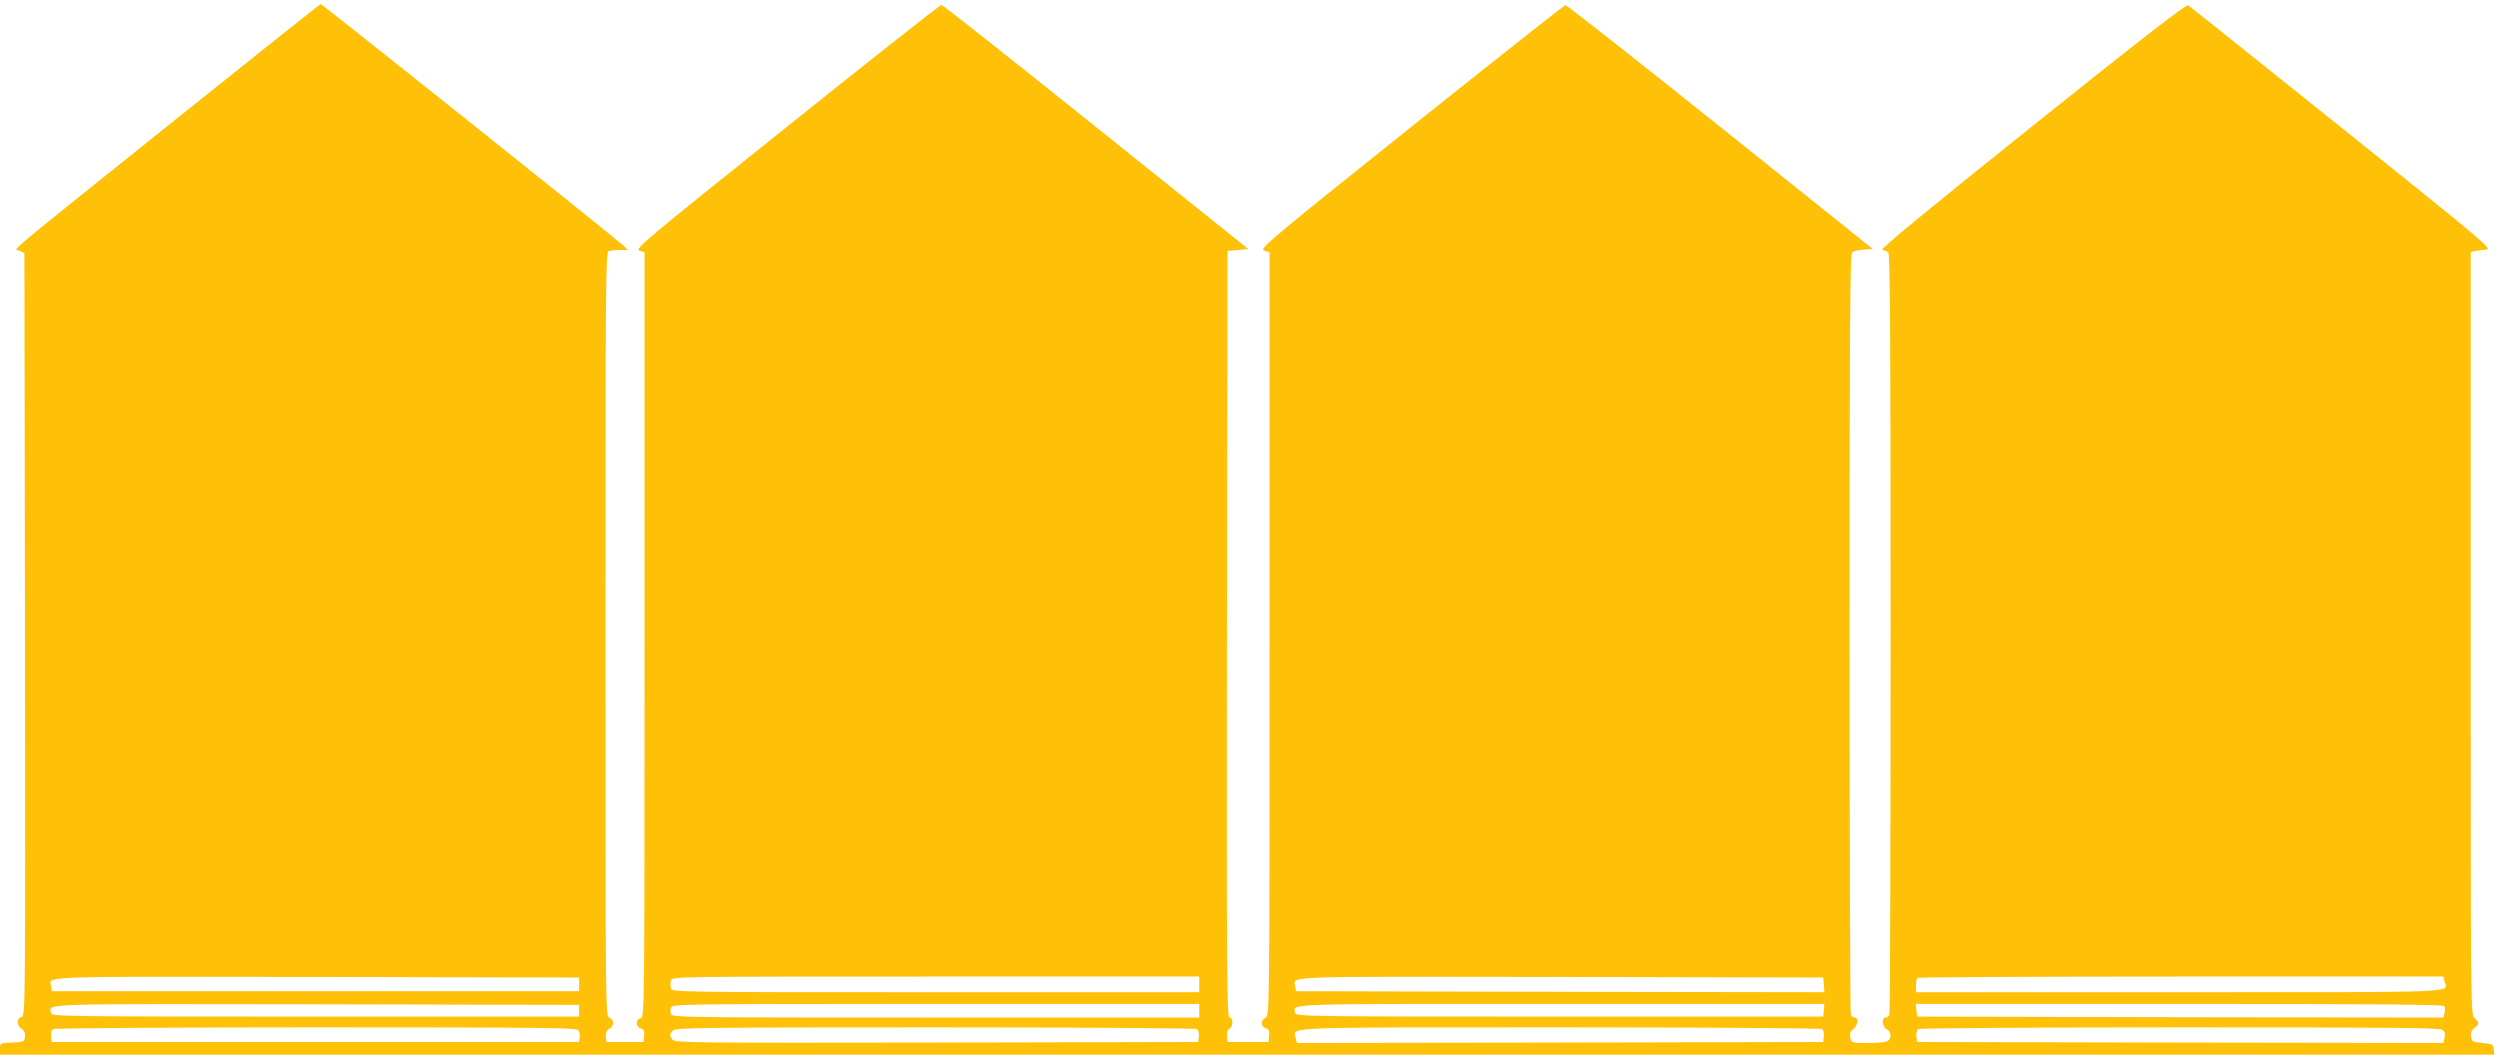 <?xml version="1.0" standalone="no"?>
<!DOCTYPE svg PUBLIC "-//W3C//DTD SVG 20010904//EN"
 "http://www.w3.org/TR/2001/REC-SVG-20010904/DTD/svg10.dtd">
<svg version="1.0" xmlns="http://www.w3.org/2000/svg"
 width="1280pt" height="540pt" viewBox="0 0 1280 540"
 preserveAspectRatio="xMidYMid meet">
<g transform="translate(0,540) scale(0.1,-0.1)"
fill="#ffc107" stroke="none">
<path d="M925 4809 c-956 -766 -852 -679 -824 -693 l24 -12 3 -1953 c2 -1946
2 -1953 -18 -1958 -26 -7 -26 -44 1 -61 14 -9 19 -21 17 -40 -3 -26 -6 -27
-65 -30 -62 -3 -63 -3 -63 -32 l0 -30 6386 0 6385 0 -3 28 c-3 25 -7 27 -58
32 -52 5 -55 7 -58 34 -3 20 3 32 17 43 26 18 26 29 1 50 -20 17 -20 30 -20
1970 l0 1953 23 5 c12 2 37 6 56 7 33 3 -9 38 -739 623 -426 341 -780 624
-787 628 -10 6 -248 -179 -799 -620 -531 -425 -779 -629 -767 -632 10 -2 24
-8 31 -13 9 -8 12 -410 12 -1948 0 -1066 -3 -1945 -6 -1954 -3 -9 -12 -16 -20
-16 -22 0 -17 -48 6 -60 22 -12 26 -40 8 -58 -8 -8 -45 -12 -100 -12 -87 0
-88 0 -94 27 -5 20 -2 30 14 44 25 19 30 59 8 59 -8 0 -17 7 -20 16 -3 9 -6
888 -6 1954 0 1558 2 1940 13 1948 7 6 33 12 59 14 l47 3 -781 625 c-430 344
-787 624 -793 624 -6 -1 -362 -282 -790 -624 -739 -591 -778 -624 -752 -633
l27 -9 0 -1953 c0 -1944 0 -1954 -20 -1965 -26 -14 -26 -47 1 -55 16 -5 19
-14 17 -38 l-3 -32 -105 0 -105 0 -3 29 c-2 19 2 32 12 38 21 12 21 58 1 58
-13 0 -15 222 -13 1963 l3 1962 53 5 53 5 -780 625 c-429 344 -785 625 -791
625 -6 0 -363 -281 -792 -625 -730 -584 -779 -625 -754 -633 l26 -9 0 -1958
c0 -1949 0 -1958 -20 -1963 -27 -7 -26 -44 1 -52 16 -5 19 -14 17 -38 l-3 -32
-95 0 -95 0 -3 27 c-2 19 3 31 17 40 27 16 27 44 1 58 -20 11 -20 21 -20 1964
0 1772 1 1954 16 1960 9 3 34 6 57 6 l42 0 -25 24 c-43 40 -1541 1236 -1548
1235 -4 0 -326 -257 -717 -570z m2040 -4449 l0 -35 -1350 0 -1350 0 -3 23 c-8
56 -105 52 1355 50 l1348 -3 0 -35z m3175 0 l0 -40 -1349 0 c-1341 0 -1350 0
-1356 20 -3 11 -3 29 0 40 6 20 15 20 1356 20 l1349 0 0 -40z m3198 -3 l3 -37
-1353 2 -1353 3 -3 23 c-8 56 -105 52 1355 50 l1348 -3 3 -38z m3178 18 c15
-59 118 -55 -1356 -55 l-1350 0 0 33 c0 19 3 37 7 40 3 4 611 7 1349 7 l1344
0 6 -25z m-9551 -150 l0 -30 -1350 0 c-1294 0 -1350 1 -1353 18 -10 50 -92 47
1355 45 l1348 -3 0 -30z m3175 0 l0 -35 -1349 0 c-1241 0 -1349 1 -1355 16 -4
9 -4 25 -1 35 6 18 49 19 1356 19 l1349 0 0 -35z m3198 3 l-3 -33 -1350 0
c-1294 0 -1350 1 -1353 18 -10 50 -91 47 1358 47 l1351 0 -3 -32z m3177 21 c4
-5 4 -21 1 -35 l-6 -24 -1348 2 -1347 3 -3 33 -3 32 1350 0 c937 0 1352 -3
1356 -11z m-9555 -123 c6 -8 10 -25 8 -38 l-3 -23 -1350 0 -1350 0 -3 29 c-2
16 2 32 10 37 7 5 612 9 1344 9 1149 0 1333 -2 1344 -14z m3168 5 c8 -5 12
-21 10 -37 l-3 -29 -1340 -3 c-1251 -2 -1341 -1 -1352 15 -17 22 -16 28 3 47
14 14 149 16 1342 16 730 0 1333 -4 1340 -9z m3200 0 c8 -5 12 -21 10 -37 l-3
-29 -1347 -3 -1348 -2 -6 27 c-14 56 -83 53 1355 53 729 0 1332 -4 1339 -9z
m3177 -4 c13 -10 16 -21 11 -40 l-6 -27 -1348 2 -1347 3 -3 29 c-2 16 2 32 10
37 7 5 610 9 1339 9 1094 0 1328 -2 1344 -13z"/>
</g>
</svg>

